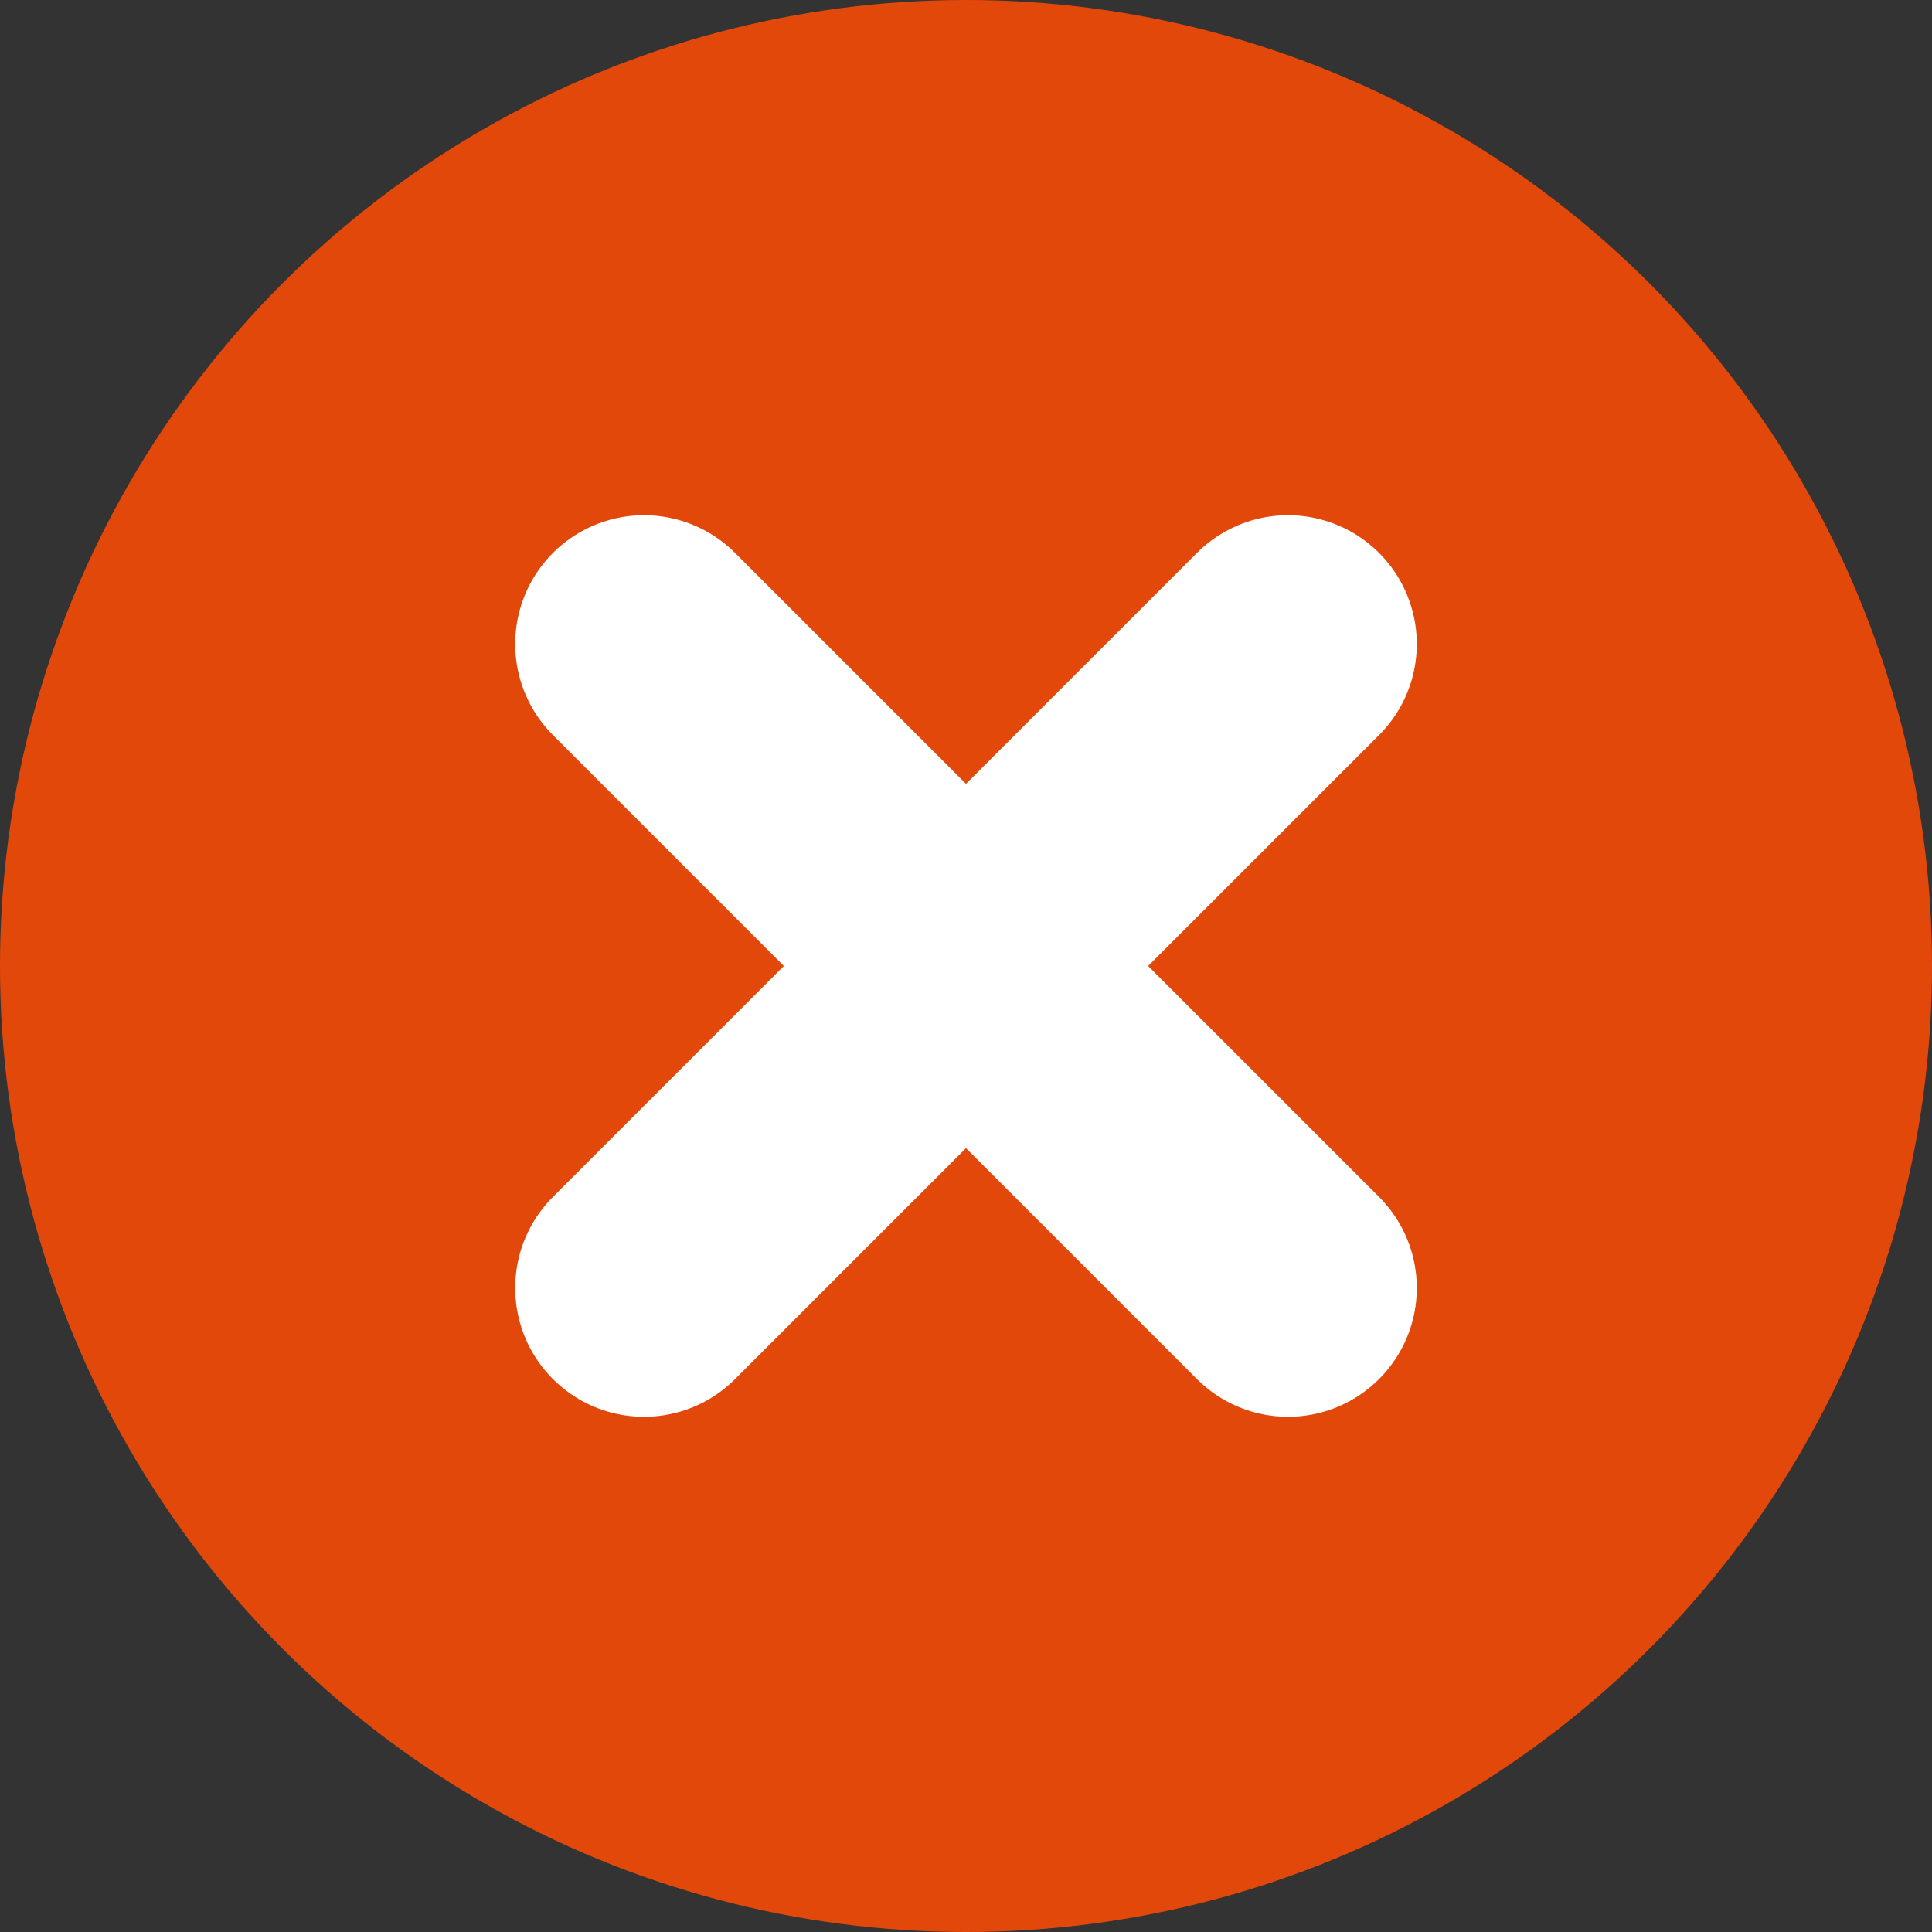 <?xml version="1.0" encoding="UTF-8"?><svg id="_レイヤー_2" xmlns="http://www.w3.org/2000/svg" width="30" height="30" viewBox="0 0 30 30"><rect x="0" y="0" width="30" height="30" fill="#333333" stroke="none"/><defs><style>.cls-1{fill:none;stroke:#fff;stroke-linecap:round;stroke-linejoin:round;stroke-width:4px;}.cls-2{fill:#e3480b;stroke-width:0px;}</style></defs><g id="_レイヤー_1-2"><circle class="cls-2" cx="15" cy="15" r="15"/><line class="cls-1" x1="10" y1="20" x2="20" y2="10"/><line class="cls-1" x1="10" y1="10" x2="20" y2="20"/></g></svg>